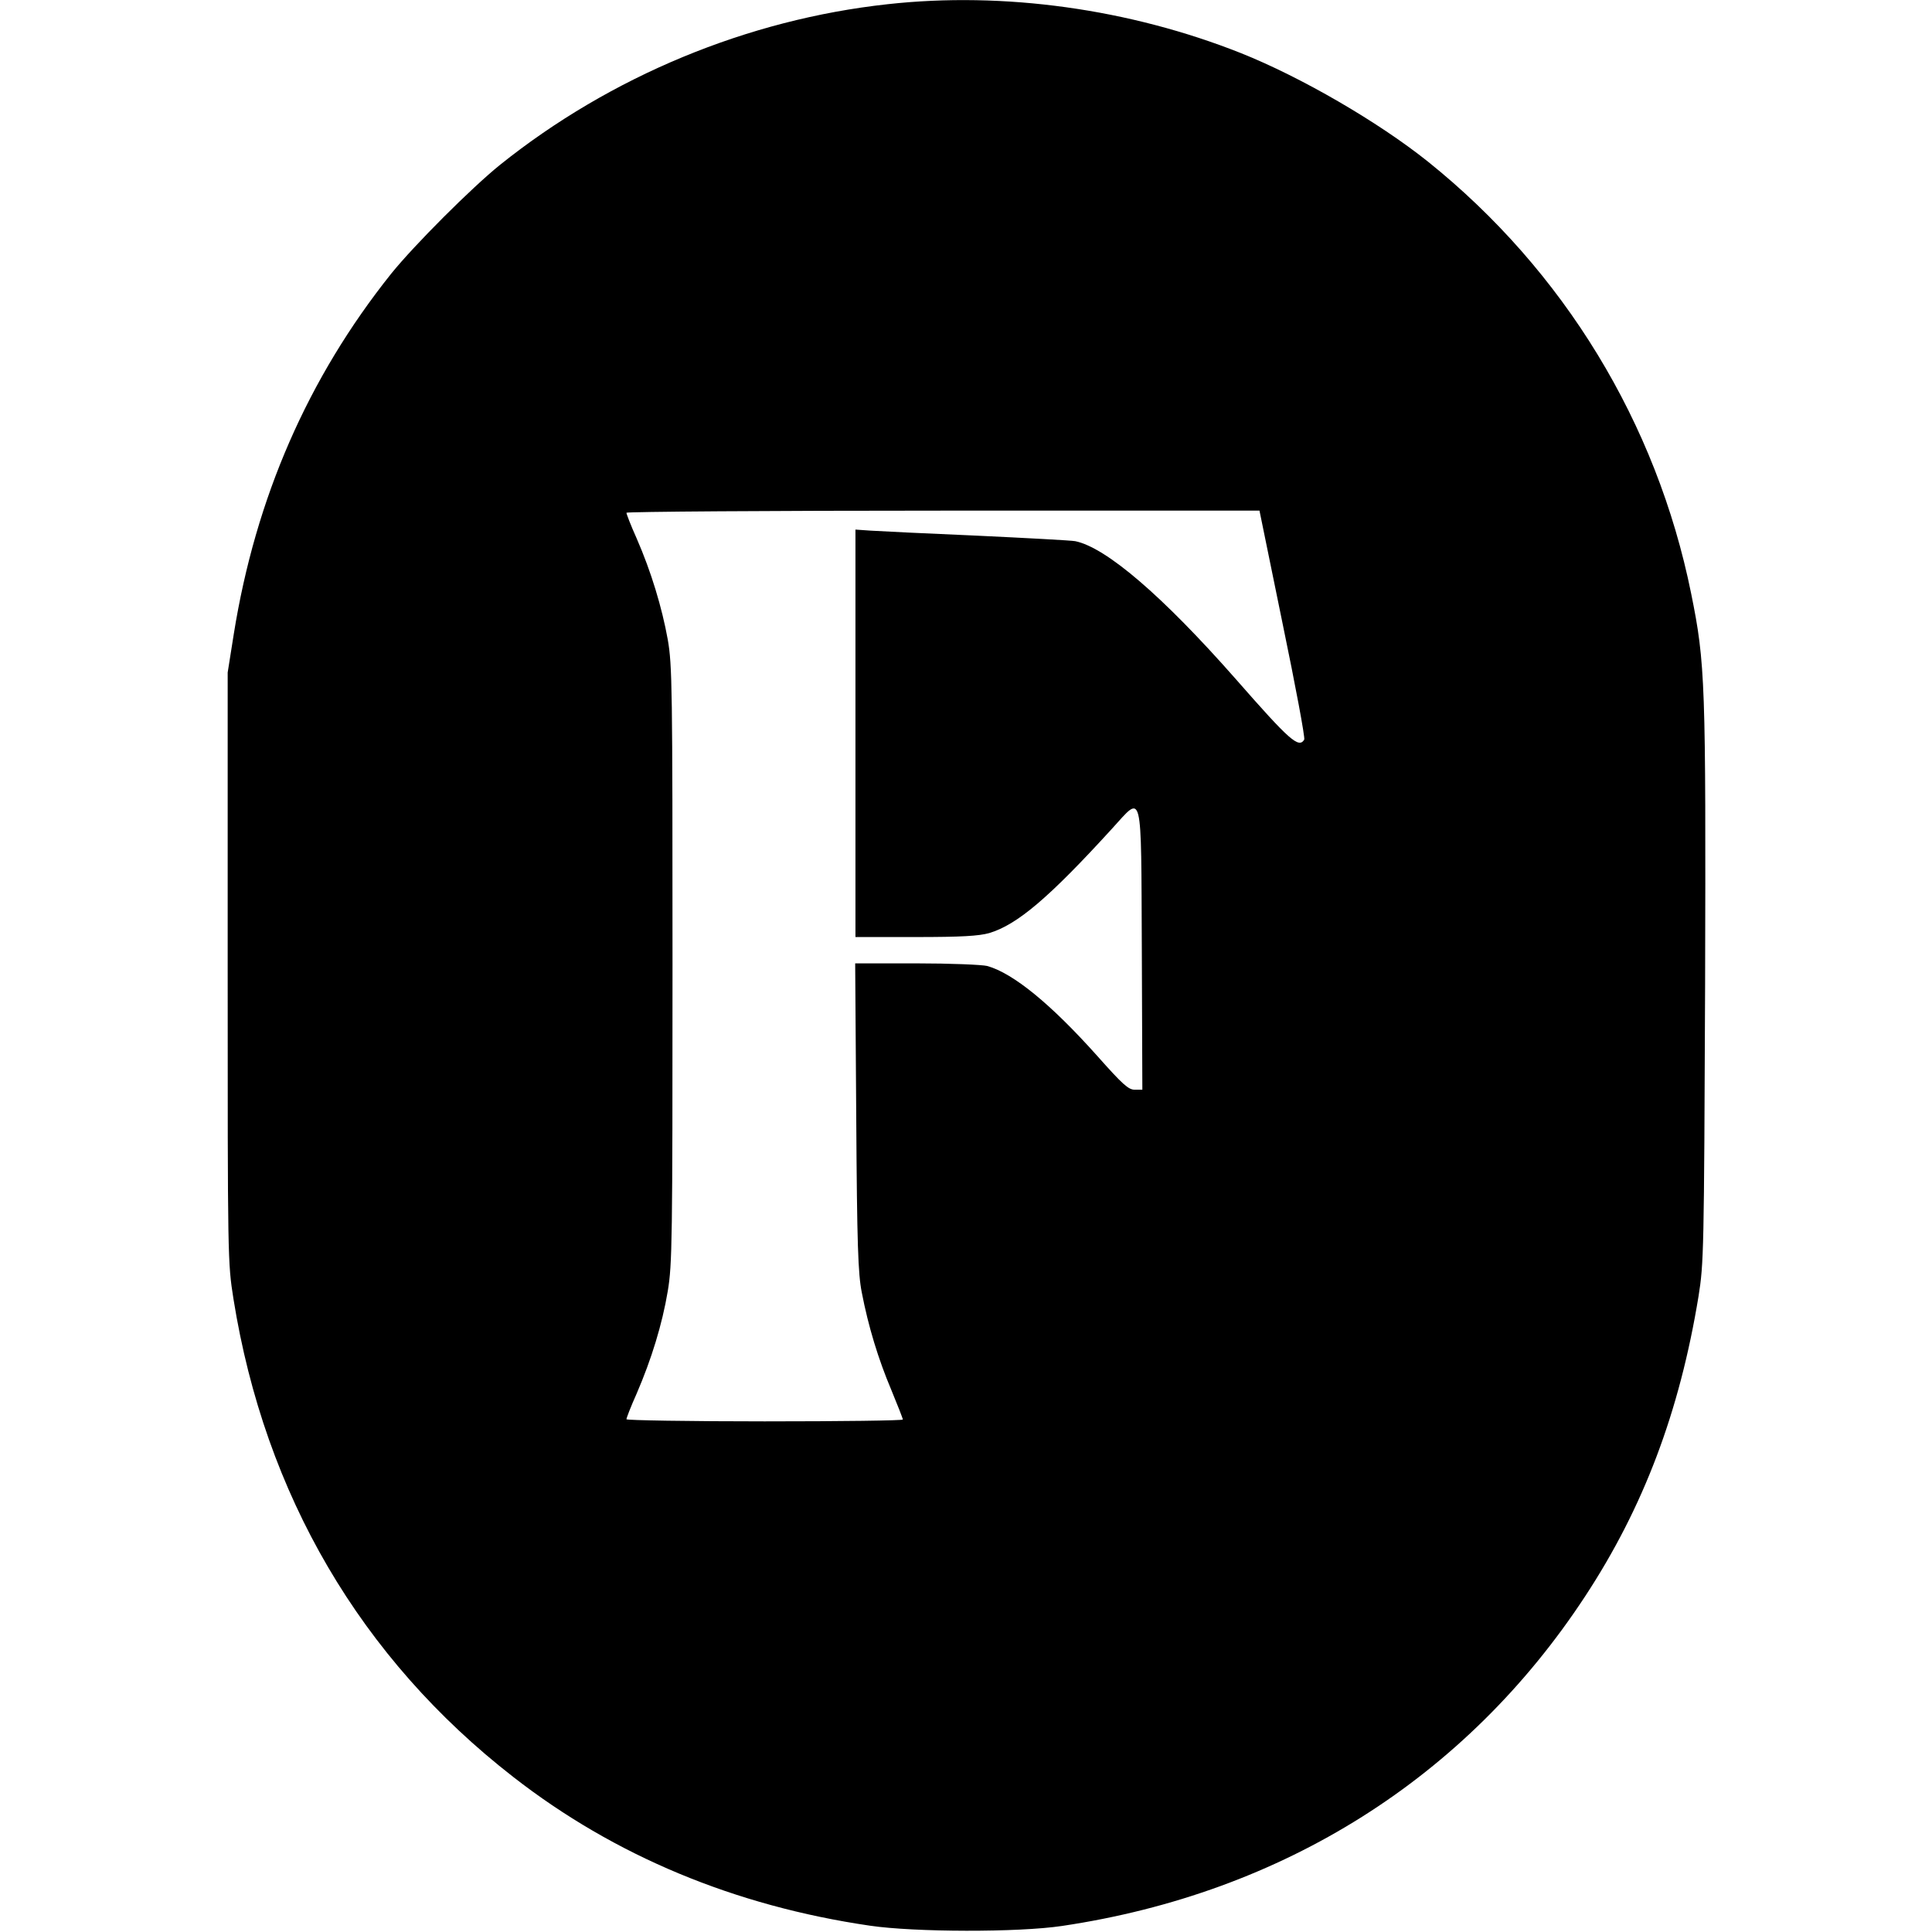 <?xml version="1.0" standalone="no"?>
<!DOCTYPE svg PUBLIC "-//W3C//DTD SVG 20010904//EN"
 "http://www.w3.org/TR/2001/REC-SVG-20010904/DTD/svg10.dtd">
<svg version="1.0" xmlns="http://www.w3.org/2000/svg"
 width="734pt" height="734pt" viewBox="0 0 734 734"
 preserveAspectRatio="xMidYMid meet">
<g transform="translate(0,734) scale(0.1,-0.1)"
fill="#000000" stroke="none">
<path d="M3372 7324 c-531 -58 -1051 -273 -1472 -610 -109 -88 -326 -305 -414
-414 -316 -396 -515 -851 -598 -1370 l-23 -145 0 -1120 c0 -1112 0 -1121 22
-1260 119 -744 484 -1366 1063 -1816 385 -300 842 -490 1355 -565 170 -25 563
-26 730 -1 841 125 1535 563 1987 1252 222 338 359 701 431 1140 20 126 21
166 25 1185 3 1147 1 1219 -53 1485 -131 648 -484 1227 -1000 1641 -189 151
-482 321 -710 412 -423 168 -901 235 -1343 186z m1501 -2354 c49 -236 86 -434
82 -440 -21 -34 -55 -4 -260 230 -279 317 -493 500 -610 524 -16 3 -185 12
-375 21 -190 8 -371 17 -402 19 l-58 4 0 -774 0 -774 228 0 c176 0 240 4 280
15 107 32 228 135 467 397 118 129 110 163 113 -460 l2 -532 -29 0 c-24 0 -46
20 -142 128 -176 197 -319 314 -418 342 -20 5 -141 10 -269 10 l-233 0 4 -582
c3 -489 7 -597 21 -668 25 -130 63 -254 112 -370 24 -58 44 -109 44 -113 0 -4
-236 -7 -525 -7 -289 0 -525 4 -525 8 0 5 17 49 39 98 56 130 97 263 118 389
17 102 18 189 18 1240 0 1054 -1 1137 -18 1235 -22 122 -63 258 -118 384 -22
49 -39 93 -39 98 0 4 541 8 1203 8 l1202 0 88 -430z"/>
</g>
</svg>
